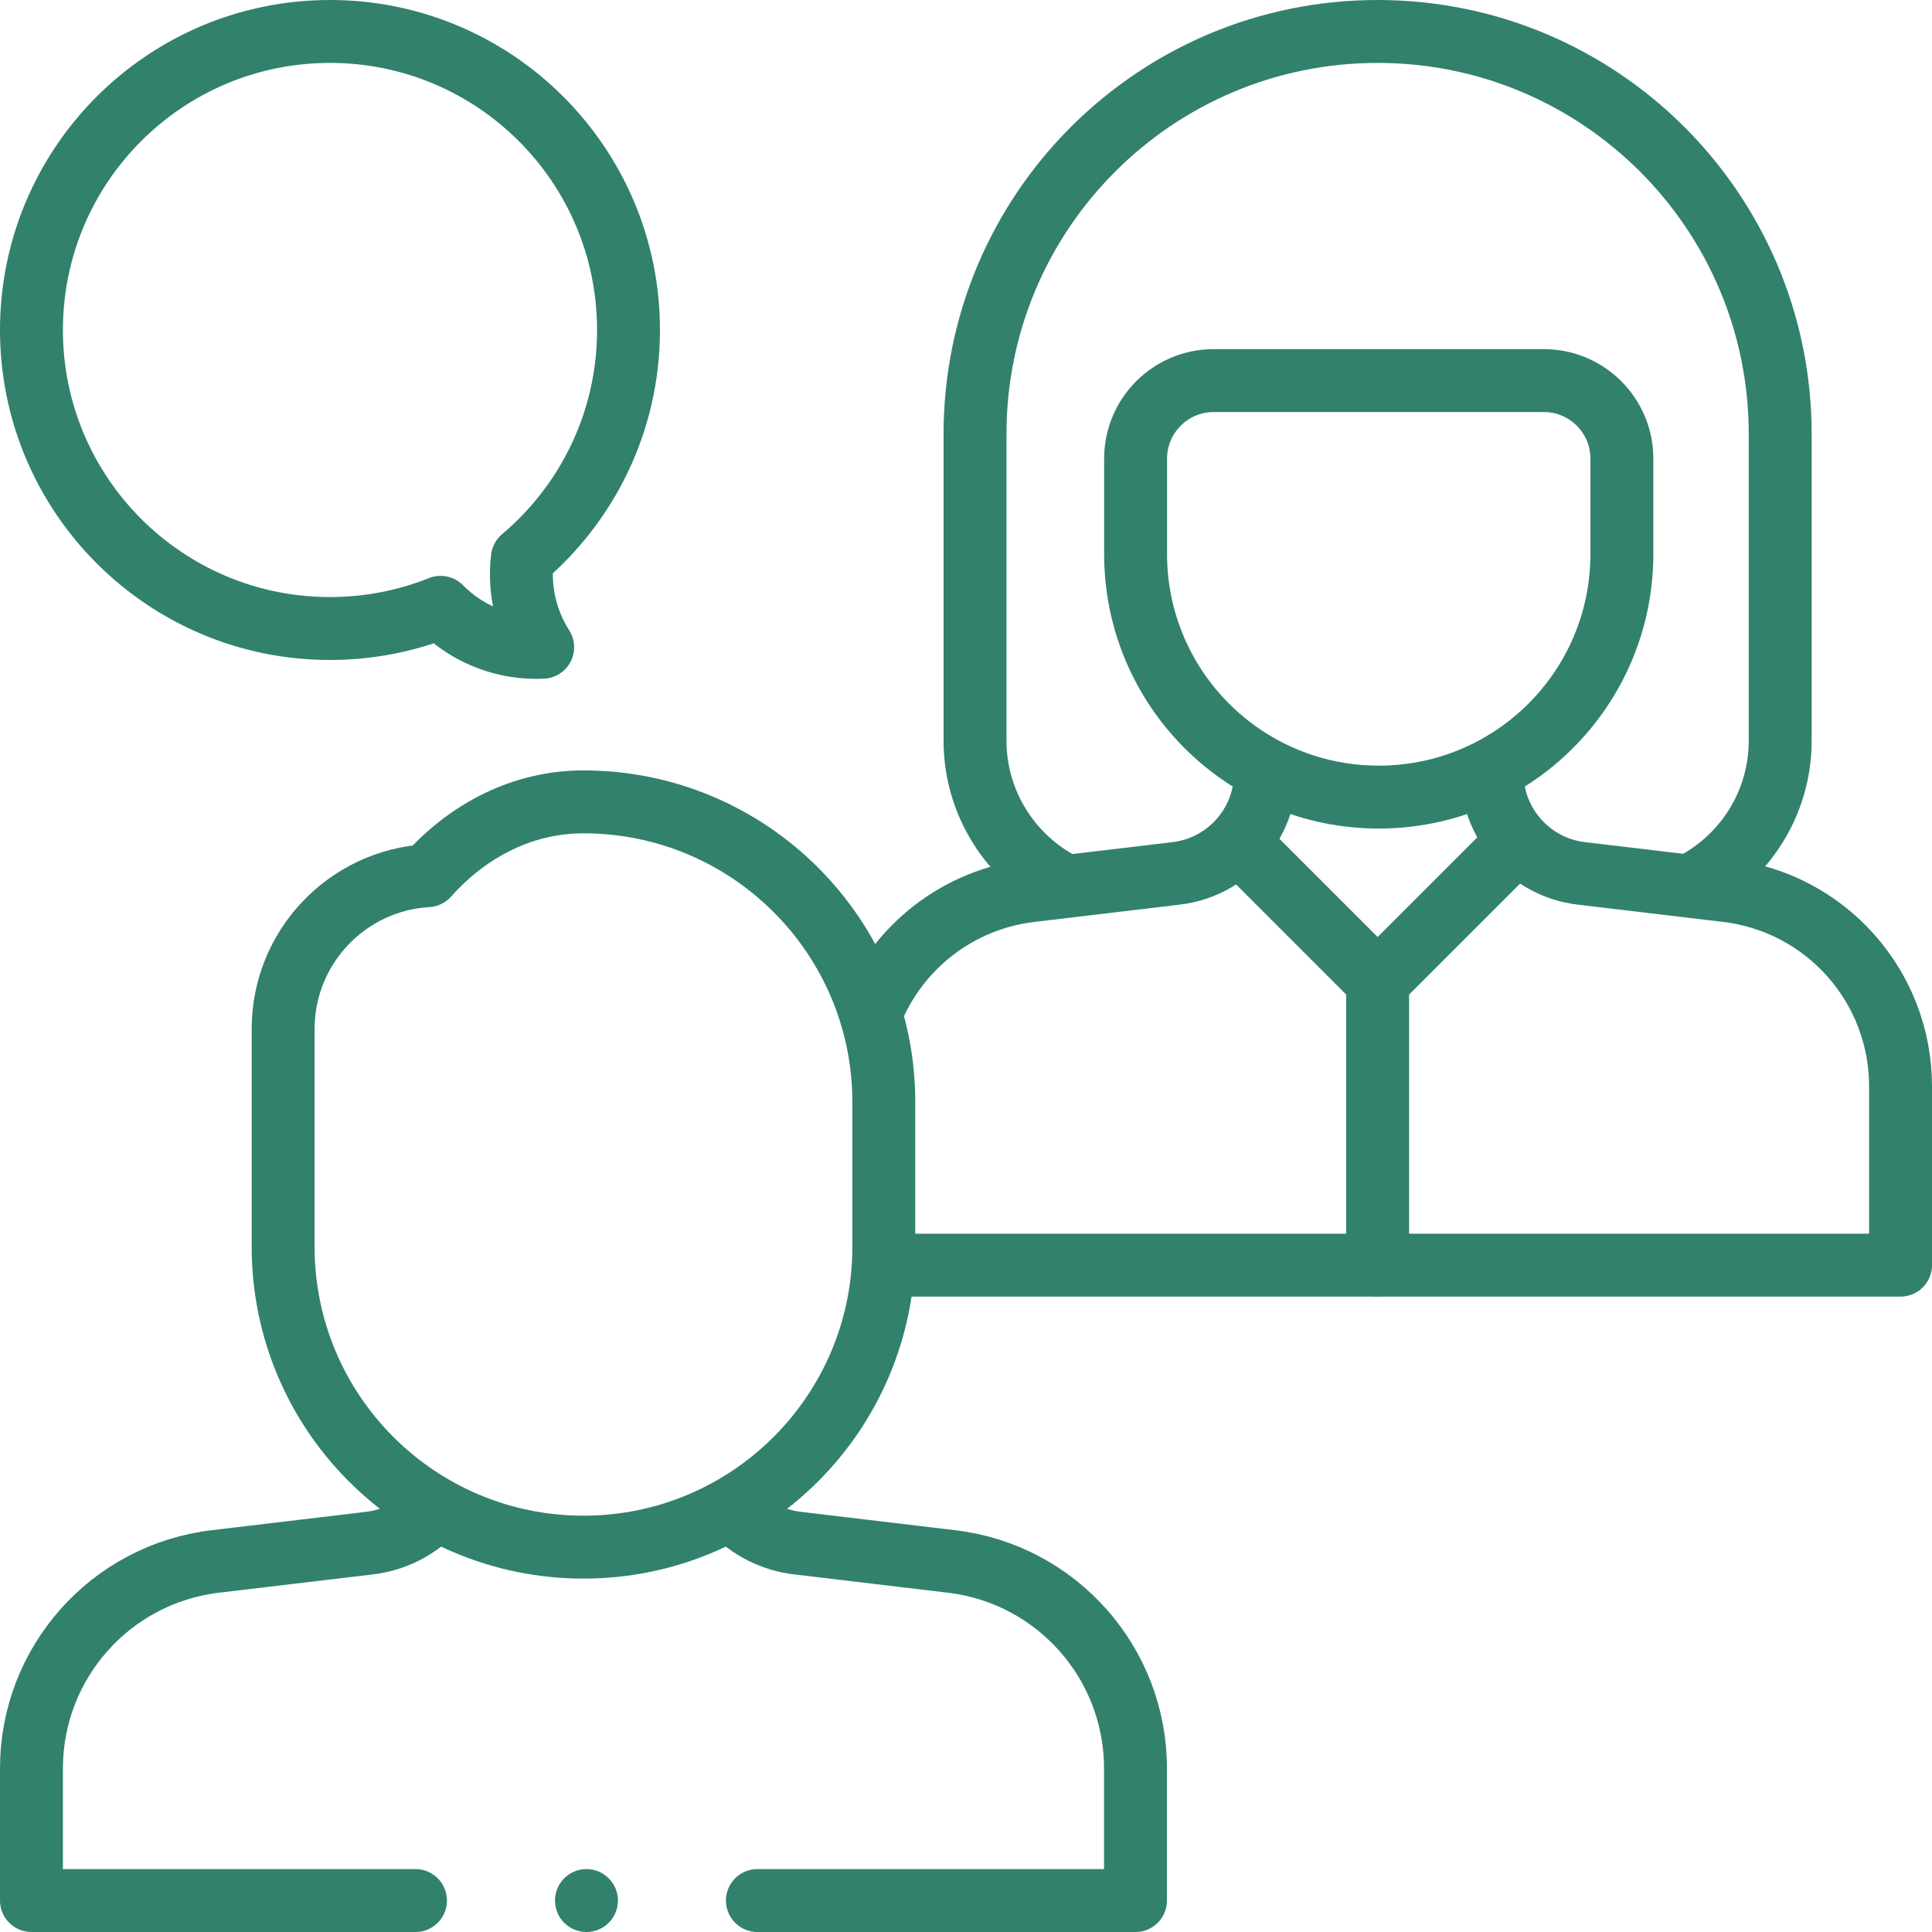 <?xml version="1.0" encoding="UTF-8"?>
<svg width="58.343px" height="58.343px" viewBox="0 0 58.343 58.343" version="1.1" xmlns="http://www.w3.org/2000/svg" xmlns:xlink="http://www.w3.org/1999/xlink">
    <title>Support Green</title>
    <g id="Taxonomy" stroke="none" stroke-width="1" fill="none" fill-rule="evenodd" stroke-linecap="round" stroke-linejoin="round">
        <g id="Icons" transform="translate(-828.586, -6286.55)" stroke="#32816C" stroke-width="1.9">
            <g id="Support-Green" transform="translate(829.536, 6287.5)">
                <path d="M50.101,25.792 C51.706,24.99 52.809,23.331 52.809,21.414 L52.809,12.158 C52.809,5.443 47.366,0 40.652,0 L40.652,0 L40.652,0 C33.937,0 28.494,5.443 28.494,12.158 L28.494,12.158 L28.494,21.414 C28.495,23.308 29.571,24.951 31.146,25.764" id="Path"></path>
                <path d="M35.701,10.543 C34.399,10.543 33.343,11.599 33.343,12.901 L33.343,15.779 C33.343,19.834 36.63,23.121 40.686,23.121 L40.686,23.121 C44.741,23.121 48.028,19.834 48.028,15.779 L48.028,12.901 C48.028,11.599 46.973,10.543 45.67,10.543 L35.701,10.543 Z" id="Path"></path>
                <path d="M25.846,37.255 L56.443,37.255 L56.443,31.854 C56.443,28.841 54.19,26.304 51.197,25.947 L46.799,25.424 C45.263,25.241 44.106,23.938 44.106,22.39 L44.106,22.39" id="Path"></path>
                <path d="M37.265,22.39 L37.265,22.39 C37.265,23.938 36.108,25.241 34.572,25.424 L30.174,25.947 C27.971,26.209 26.169,27.653 25.372,29.599" id="Path"></path>
                <polyline id="Path" points="44.772 24.57 40.652 28.69 36.532 24.57"></polyline>
                <line x1="40.652" y1="28.69" x2="40.652" y2="37.255" id="Path"></line>
                <path d="M12.155,44.675 C11.653,45.201 10.973,45.559 10.202,45.65 L5.549,46.204 C2.384,46.581 0,49.266 0,52.453 L0,56.443 L11.597,56.443" id="Path"></path>
                <path d="M21.922,56.443 L33.34,56.443 L33.34,52.453 C33.34,49.266 30.956,46.581 27.791,46.204 L23.138,45.65 C22.367,45.559 21.687,45.2 21.184,44.675" id="Path"></path>
                <path d="M16.67,23.265 L16.67,23.265 C14.846,23.265 13.191,24.113 11.963,25.494 C9.53,25.636 7.6,27.654 7.6,30.123 L7.6,36.701 C7.6,41.71 11.661,45.771 16.67,45.771 L16.67,45.771 C21.679,45.771 25.74,41.71 25.74,36.701 L25.74,32.335 C25.74,27.326 21.679,23.265 16.67,23.265 Z" id="Path"></path>
                <path d="M9.015,0 C13.994,0 18.03,4.036 18.03,9.015 C18.03,11.78 16.785,14.253 14.825,15.907 C14.71,16.851 14.931,17.804 15.438,18.595 C14.749,18.628 14.042,18.487 13.384,18.148 C12.992,17.946 12.649,17.688 12.356,17.39 C11.322,17.803 10.195,18.03 9.015,18.03 C4.036,18.03 0,13.994 0,9.015 C0,4.036 4.036,0 9.015,0 Z" id="Path"></path>
                <line x1="16.76" y1="56.443" x2="16.76" y2="56.443" id="Path"></line>
            </g>
        </g>
    </g>
</svg>